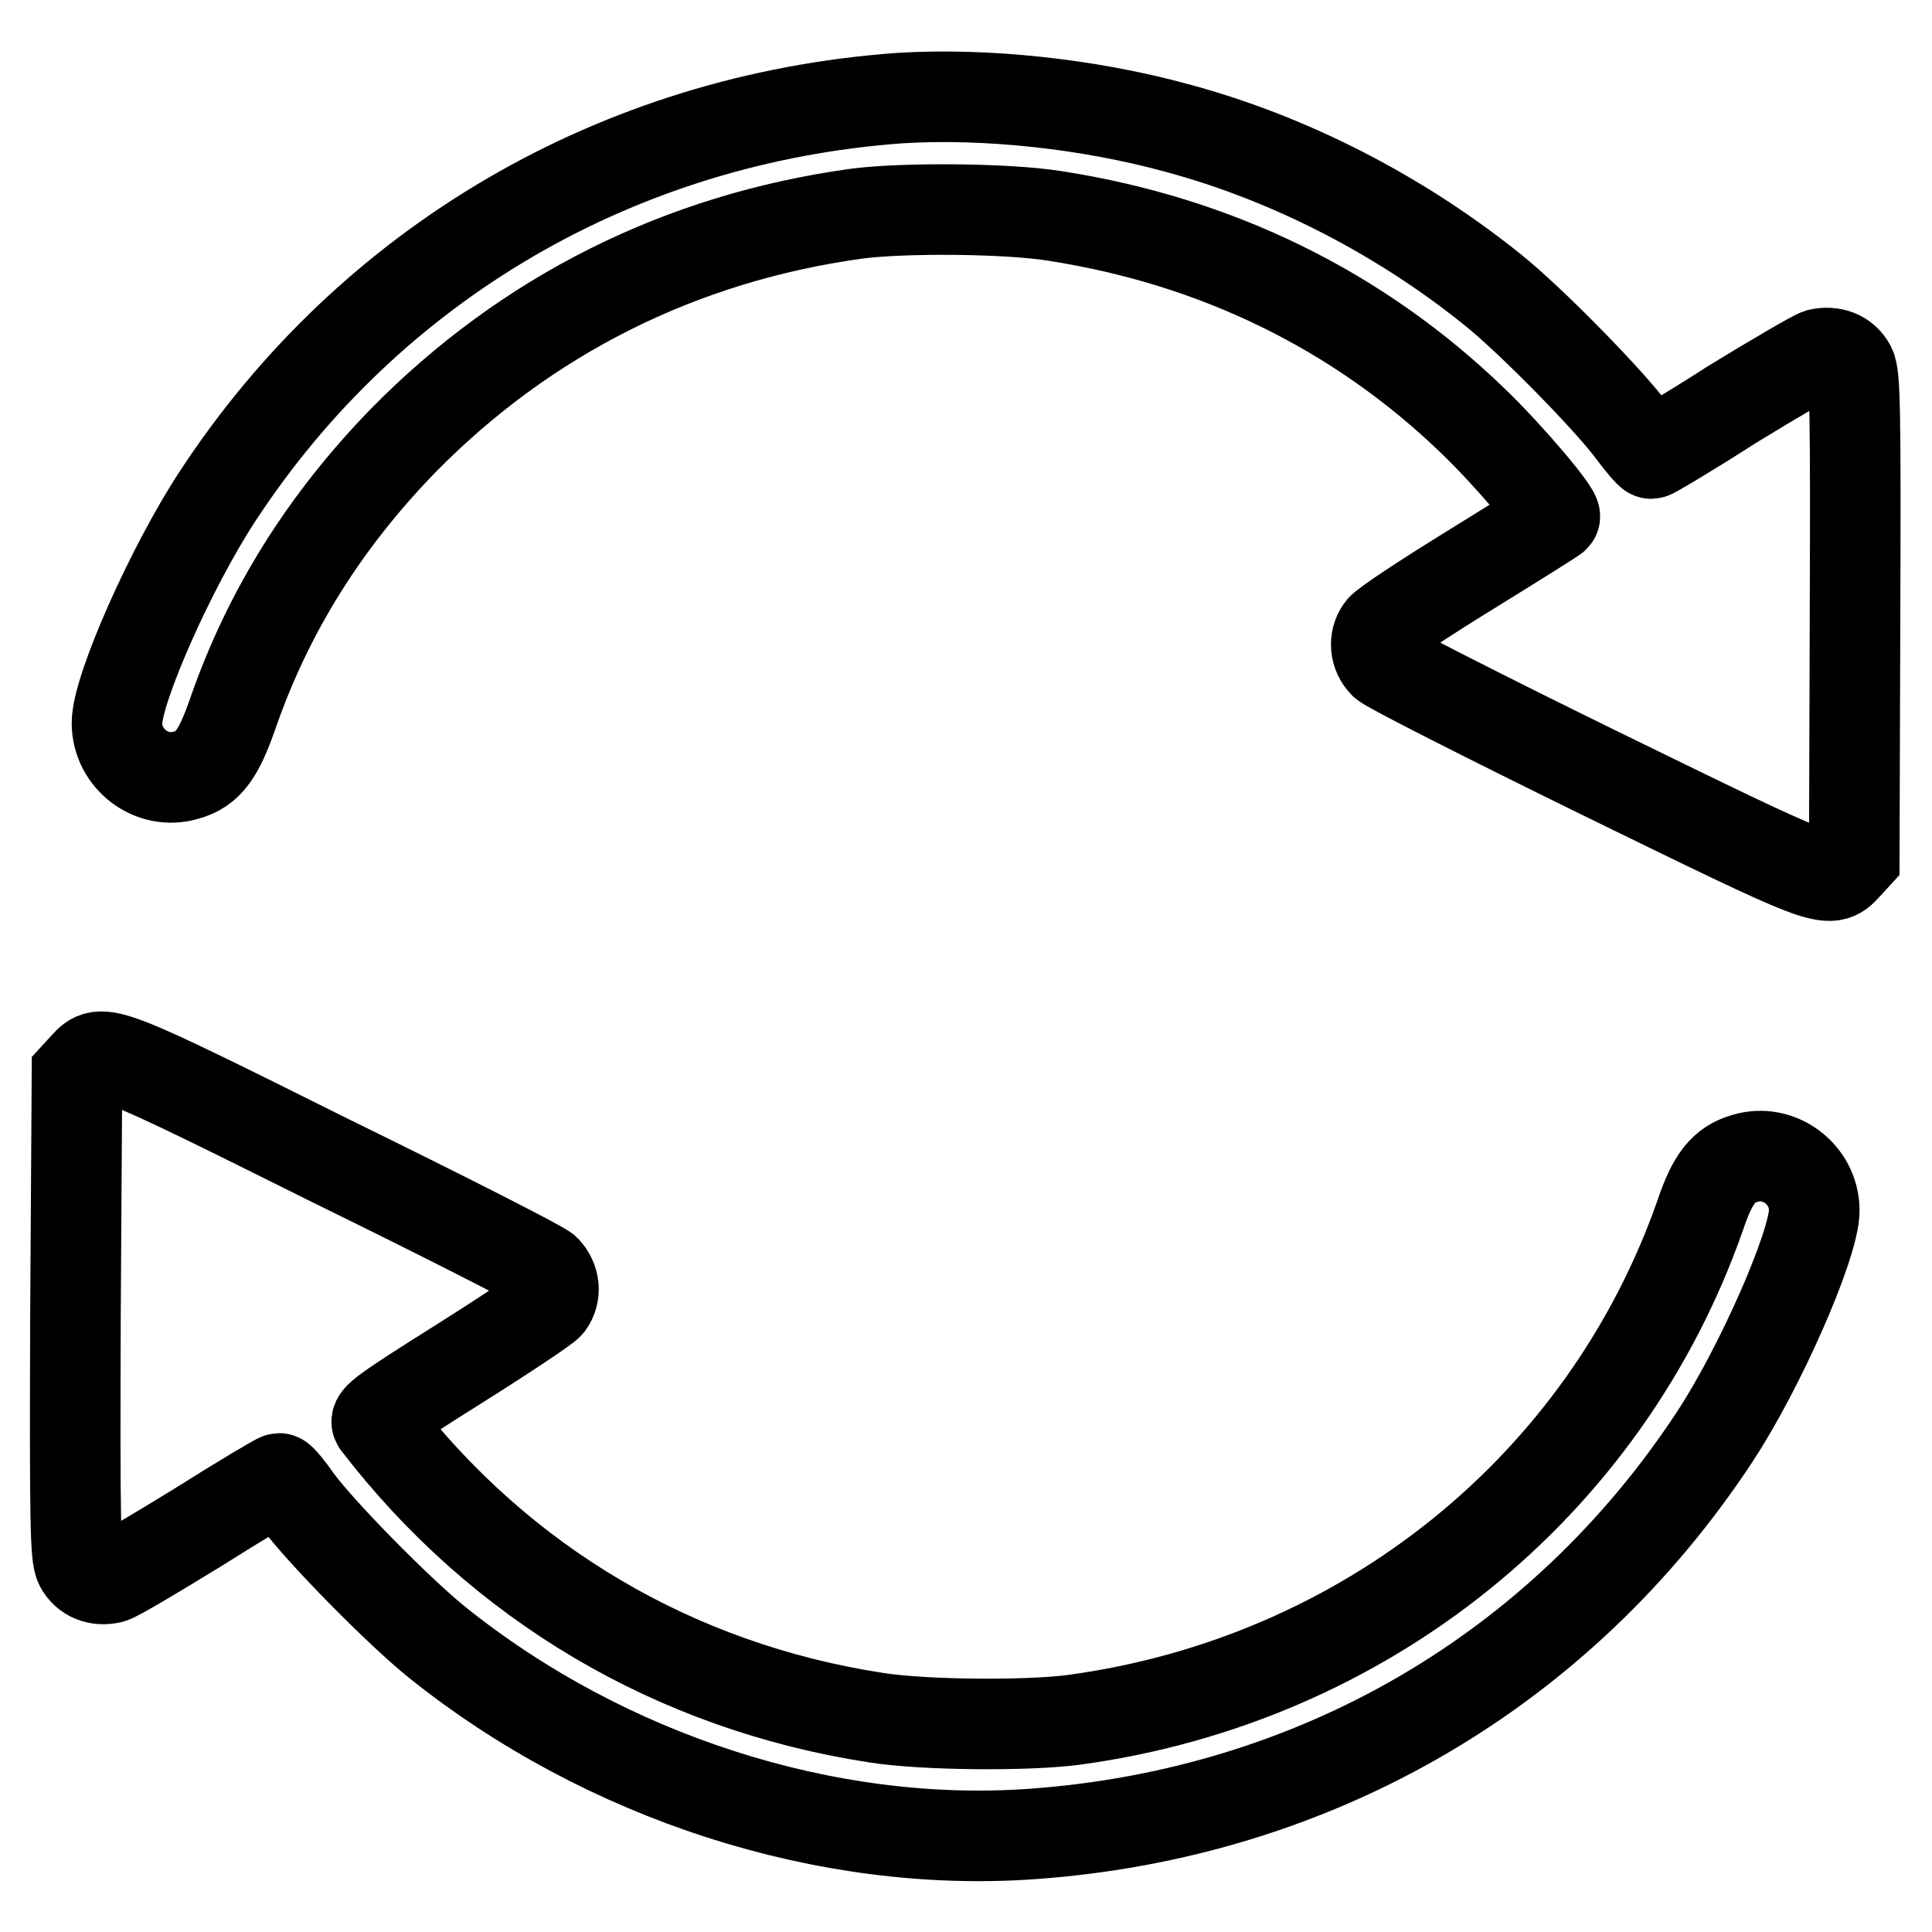 <?xml version="1.0" encoding="utf-8"?>
<!-- Svg Vector Icons : http://www.onlinewebfonts.com/icon -->
<!DOCTYPE svg PUBLIC "-//W3C//DTD SVG 1.1//EN" "http://www.w3.org/Graphics/SVG/1.1/DTD/svg11.dtd">
<svg version="1.1" xmlns="http://www.w3.org/2000/svg" xmlns:xlink="http://www.w3.org/1999/xlink" x="0px" y="0px" viewBox="0 0 256 256" enable-background="new 0 0 256 256" xml:space="preserve">
<g><g><g><path stroke-width="12" fill-opacity="0" stroke="#000000"  d="M119.2,13C81.9,15.7,49,34.9,28.8,65.8c-6.1,9.3-13.3,25.5-13.3,30c0,4.8,4.7,8.3,9.2,6.9c2.9-0.8,4.3-2.8,6.2-8.3c4.7-13.5,12.2-25.4,22.5-36c16.3-16.6,36.8-26.9,60.2-30.1c6.2-0.8,19.8-0.7,26.1,0.3c21.4,3.3,40.3,12.5,55.5,27.2c4.6,4.4,11.3,12.3,10.8,12.7c-0.2,0.2-5.3,3.4-11.3,7.1c-6,3.7-11.3,7.2-11.7,7.8c-1,1.4-0.8,3.3,0.4,4.5c0.6,0.6,13.6,7.2,28.7,14.6c30.1,14.7,30.2,14.8,32.5,12.3l1.1-1.2l0.1-31.8c0.1-27.9,0-32-0.6-33.2c-0.8-1.5-2.4-2.1-4.2-1.7c-0.6,0.2-5.8,3.2-11.5,6.7c-5.6,3.6-10.5,6.5-10.7,6.5c-0.2,0-1.3-1.3-2.5-2.9c-3.1-4.2-13.5-14.8-18.5-18.8c-12.3-9.9-26.9-17.4-41.7-21.4C144.1,13.7,130.4,12.3,119.2,13z"/><path stroke-width="12" fill-opacity="0" stroke="#000000"  d="M11.3,141.2l-1.1,1.2L10,174.2c-0.1,27.9,0,32,0.6,33.2c0.8,1.5,2.4,2.1,4.1,1.7c0.6-0.1,5.8-3.2,11.5-6.7c5.7-3.6,10.6-6.5,10.8-6.5c0.2,0,1.3,1.3,2.4,2.9c3,4.1,13.3,14.6,18.5,18.8c22.3,17.9,51.7,27.4,79,25.4c37.4-2.7,69.9-21.6,90.3-52.6c6-9.1,13.2-25.5,13.2-30c0-4.8-4.7-8.3-9.2-6.9c-2.8,0.8-4.3,2.7-5.9,7.5c-12.6,36-44.5,61.7-83.1,66.9c-6.2,0.8-19.8,0.7-26.1-0.3c-26.7-4.1-49.8-17.8-66.1-39c-0.5-0.6,1-1.7,10.7-7.8c6.2-3.9,11.6-7.5,12-8c1-1.4,0.8-3.2-0.4-4.5c-0.6-0.6-13.6-7.2-28.7-14.6C13.7,138.8,13.5,138.8,11.3,141.2z"/></g></g></g>
</svg>